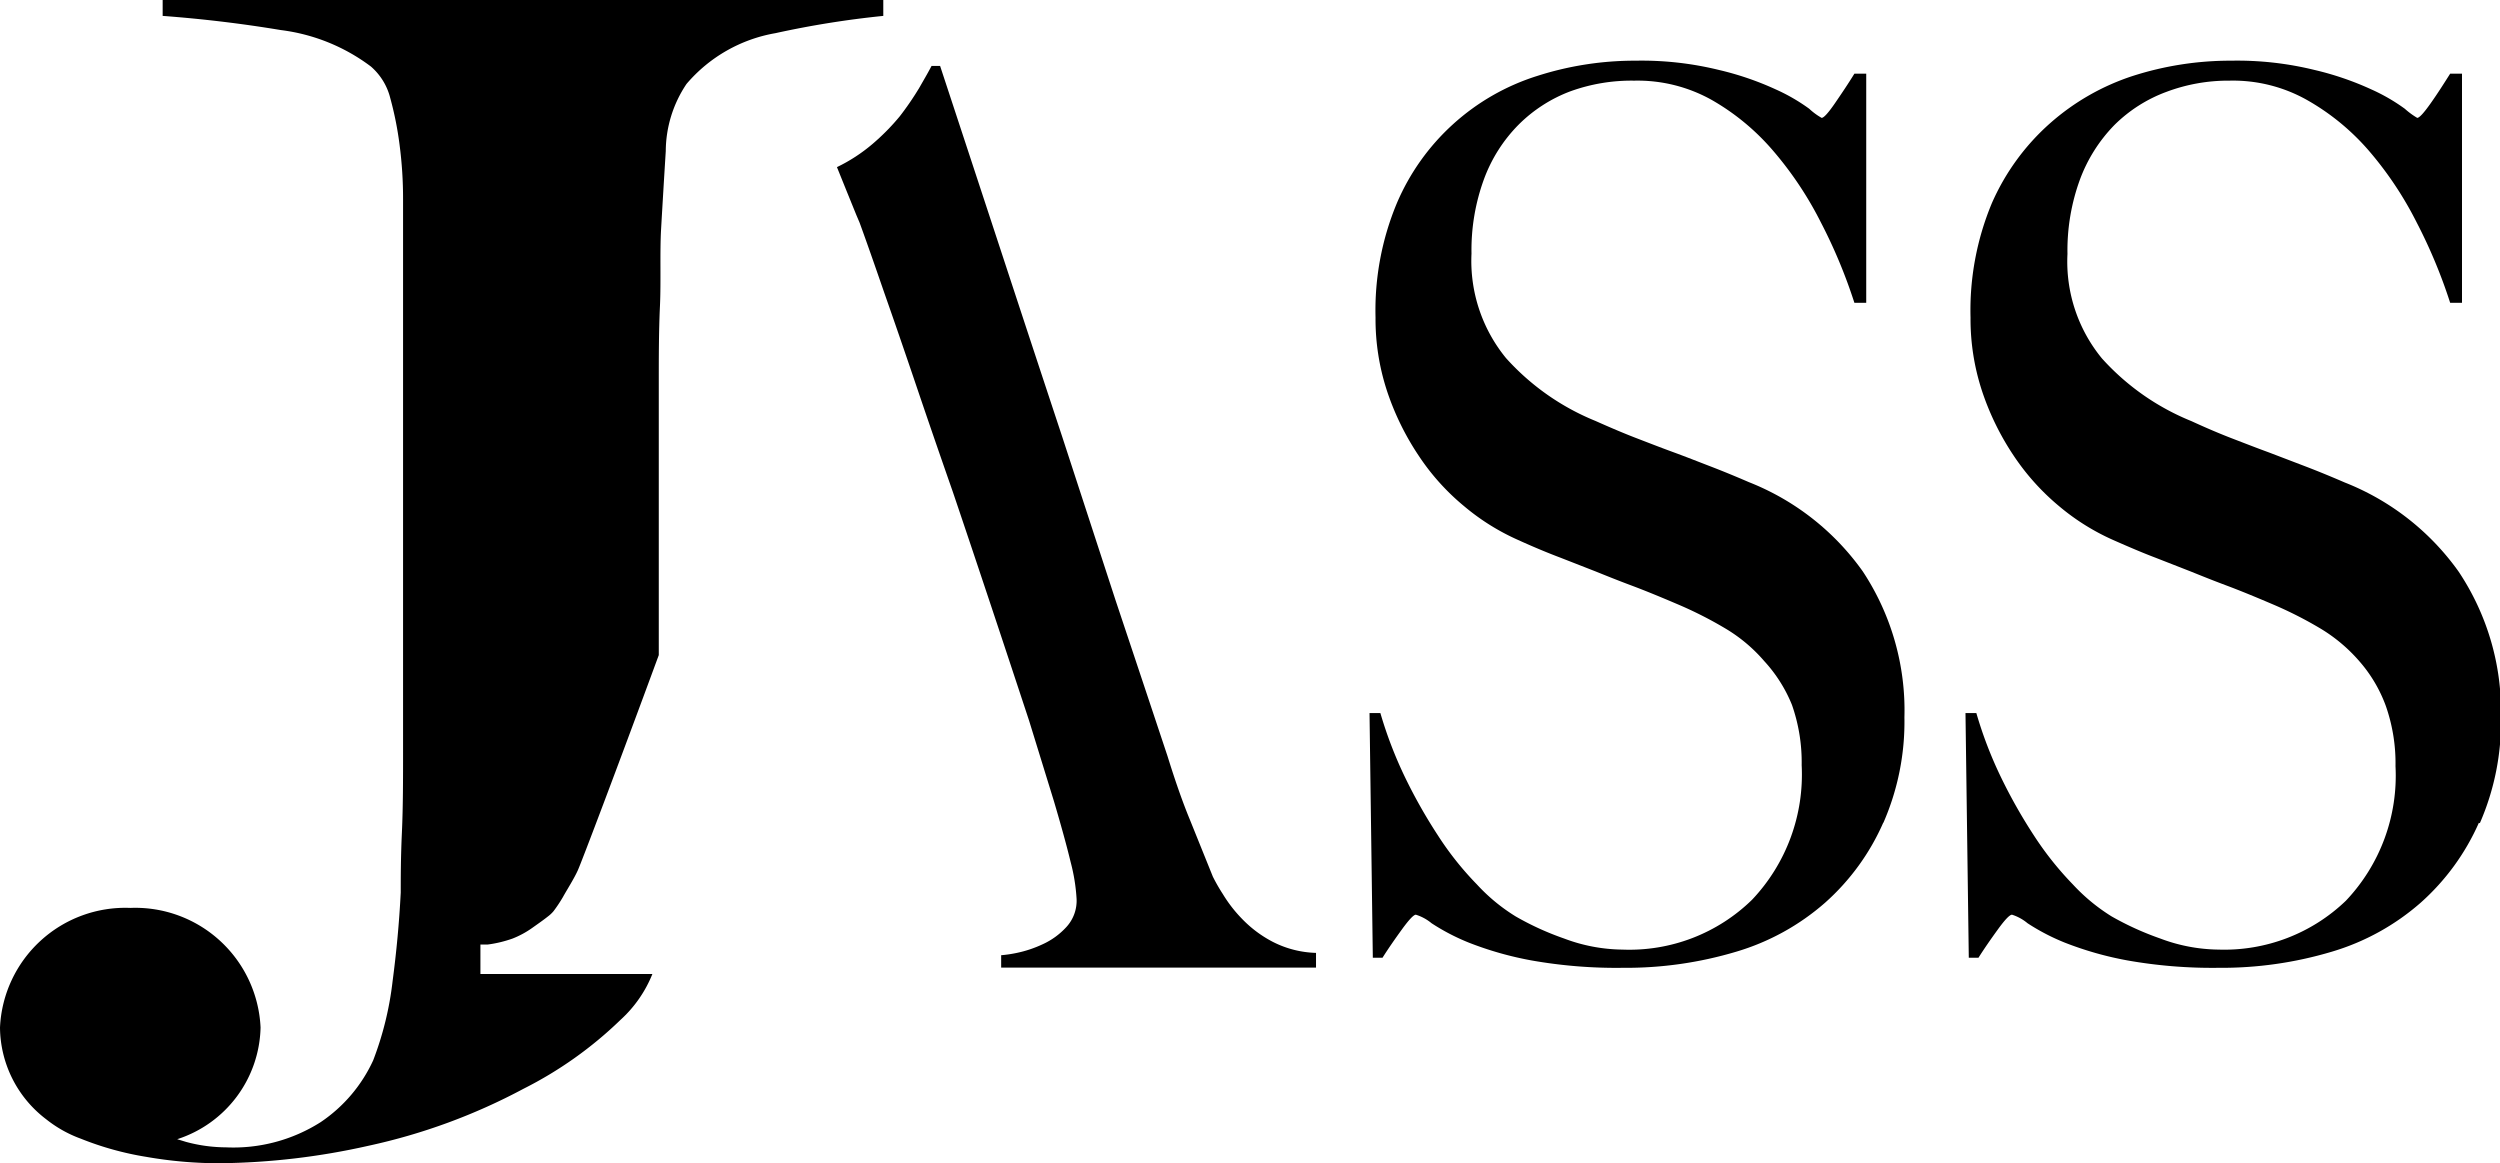 <svg xmlns="http://www.w3.org/2000/svg" viewBox="0 0 128.95 60"><title>jass logo</title><g id="Layer_2" data-name="Layer 2"><g id="Layer_1-2" data-name="Layer 1"><path d="M97.14,42.43a11.94,11.94,0,0,1-3,4.13,12.21,12.21,0,0,1-4.59,2.53,19.83,19.83,0,0,1-5.85.83A25.13,25.13,0,0,1,79,49.54a17.38,17.38,0,0,1-3.24-.92,11,11,0,0,1-1.92-1,2.38,2.38,0,0,0-.81-.44c-.11,0-.35.25-.72.76s-.71,1-1,1.46h-.5l-.17-12.62h.56a21.37,21.37,0,0,0,1.28,3.33,26.85,26.85,0,0,0,1.7,3,16,16,0,0,0,2,2.51,9.39,9.39,0,0,0,2,1.65,14.67,14.67,0,0,0,2.5,1.14,8.74,8.74,0,0,0,3,.57,9.05,9.05,0,0,0,6.69-2.57,9.39,9.39,0,0,0,2.56-6.94,8.94,8.94,0,0,0-.5-3.11A7.48,7.48,0,0,0,91,34.1a8.09,8.09,0,0,0-2-1.68,20.31,20.31,0,0,0-2.51-1.27c-.89-.38-1.67-.7-2.34-.95s-1.29-.5-1.86-.73l-1.79-.7c-.61-.23-1.34-.53-2.2-.92a11.68,11.68,0,0,1-2.78-1.74,11.86,11.86,0,0,1-2.34-2.6,13.81,13.81,0,0,1-1.62-3.29,11.88,11.88,0,0,1-.61-3.84,14.35,14.35,0,0,1,1.1-5.9,11.68,11.68,0,0,1,7.23-6.56,16.48,16.48,0,0,1,5.09-.79,16.73,16.73,0,0,1,4.3.48,15.4,15.4,0,0,1,2.92,1,9.57,9.57,0,0,1,1.73,1,3.33,3.33,0,0,0,.64.47c.11,0,.34-.25.69-.76s.68-1,1-1.52h.61V15.62h-.61a26.83,26.83,0,0,0-1.73-4.15,18.27,18.27,0,0,0-2.45-3.68,12,12,0,0,0-3.17-2.63,7.84,7.84,0,0,0-4-1A9.28,9.28,0,0,0,81,4.71a7.53,7.53,0,0,0-2.67,1.72,7.83,7.83,0,0,0-1.79,2.82,10.64,10.64,0,0,0-.64,3.83,7.91,7.91,0,0,0,1.78,5.39,12.56,12.56,0,0,0,4.61,3.24c.74.33,1.44.63,2.09.88s1.29.5,1.92.73,1.26.48,1.91.73,1.33.53,2,.82a13.09,13.09,0,0,1,5.87,4.6A13,13,0,0,1,98.23,37a13,13,0,0,1-1.09,5.45"/><path d="M40,1.71a7.77,7.77,0,0,0-4.59,2.62A6.27,6.27,0,0,0,34.34,7.8c-.09,1.44-.17,2.79-.24,4s0,2.71-.06,4-.06,2.68-.06,4V33.79C31.84,39.6,30,44.46,29.8,44.9s-.56,1-.77,1.38a7.21,7.21,0,0,1-.48.72l0,0a1.73,1.73,0,0,1-.3.28c-.2.16-.47.35-.81.59a4.73,4.73,0,0,1-1,.54,6.25,6.25,0,0,1-1.29.31l-.37,0v1.52h8.87A6.43,6.43,0,0,1,32,52.61,20.28,20.28,0,0,1,27,56.16a30.7,30.7,0,0,1-8,2.94,36.5,36.5,0,0,1-7.66.9,21.74,21.74,0,0,1-3.8-.33,15.82,15.82,0,0,1-3.38-.94,6.34,6.34,0,0,1-1.78-1A6,6,0,0,1,0,53a6.47,6.47,0,0,1,6.72-6.17A6.47,6.47,0,0,1,13.44,53a6.2,6.2,0,0,1-4.3,5.76l.46.14a8,8,0,0,0,2.05.28,8.39,8.39,0,0,0,4.89-1.3,7.72,7.72,0,0,0,2.71-3.19,16.67,16.67,0,0,0,1-4.08c.2-1.52.34-3,.42-4.57,0-.76,0-1.79.06-3.1s.06-2.72.06-4.25V10.29a21.33,21.33,0,0,0-.18-2.82,17.39,17.39,0,0,0-.48-2.41,3.17,3.17,0,0,0-1-1.63,9.73,9.73,0,0,0-4.65-1.88q-3-.5-6.09-.73V0H45.56V.82A48.7,48.7,0,0,0,40,1.71"/><path d="M127.86,42.44a12,12,0,0,1-3,4.12,12.21,12.21,0,0,1-4.59,2.53,19.83,19.83,0,0,1-5.85.83,25.13,25.13,0,0,1-4.68-.38,17.38,17.38,0,0,1-3.24-.92,11,11,0,0,1-1.92-1,2.38,2.38,0,0,0-.8-.44c-.12,0-.36.25-.73.76s-.71,1-1,1.46h-.5l-.17-12.62h.56a21,21,0,0,0,1.28,3.33,26.85,26.85,0,0,0,1.7,3,16.51,16.51,0,0,0,2,2.51,9.62,9.62,0,0,0,2,1.65,15.2,15.2,0,0,0,2.51,1.14,8.74,8.74,0,0,0,3,.57A9.05,9.05,0,0,0,121,46.46a9.37,9.37,0,0,0,2.56-6.94,8.94,8.94,0,0,0-.5-3.11,7.29,7.29,0,0,0-1.37-2.31,8.31,8.31,0,0,0-2-1.68,20.31,20.31,0,0,0-2.51-1.27c-.89-.38-1.67-.7-2.34-.95s-1.29-.5-1.86-.73l-1.79-.7c-.61-.23-1.34-.54-2.2-.92a11.68,11.68,0,0,1-2.78-1.74,12.15,12.15,0,0,1-2.34-2.6,13.81,13.81,0,0,1-1.62-3.29,11.88,11.88,0,0,1-.61-3.84,14.35,14.35,0,0,1,1.1-5.9,11.87,11.87,0,0,1,3-4.12A12.12,12.12,0,0,1,110,3.92a16.48,16.48,0,0,1,5.09-.79,16.73,16.73,0,0,1,4.3.48,15.4,15.4,0,0,1,2.92,1,9.57,9.57,0,0,1,1.73,1,4,4,0,0,0,.64.47c.11,0,.34-.25.7-.76s.67-1,1-1.52h.61V15.62h-.61a26.83,26.83,0,0,0-1.73-4.15,18.27,18.27,0,0,0-2.45-3.68A12.06,12.06,0,0,0,119,5.16a7.78,7.78,0,0,0-4-1,9.06,9.06,0,0,0-3.26.58,7.49,7.49,0,0,0-2.68,1.71,8,8,0,0,0-1.78,2.82,10.64,10.64,0,0,0-.64,3.83,7.86,7.86,0,0,0,1.78,5.39,12.54,12.54,0,0,0,4.61,3.23c.74.34,1.44.64,2.09.89s1.29.5,1.92.73l1.91.73c.65.25,1.33.53,2,.82a13.09,13.09,0,0,1,5.87,4.6A13,13,0,0,1,129,37a13.08,13.08,0,0,1-1.09,5.46"/><path d="M44.34,11.49v0l-.17-.4-.54-1.33-.46-1.14A8.53,8.53,0,0,0,45,7.43,11.48,11.48,0,0,0,46.41,6a15.35,15.35,0,0,0,1-1.46c.27-.47.49-.85.64-1.14h.44q1.73,5.25,3.29,10t3,9.1l2.76,8.46Q58.89,35,60.22,39c.41,1.32.79,2.4,1.15,3.27l1.19,2.95a9.32,9.32,0,0,0,.51.89,7.09,7.09,0,0,0,1,1.29,6.09,6.09,0,0,0,1.58,1.18,5.21,5.21,0,0,0,2.23.57v.76H51.64v-.64a6.31,6.31,0,0,0,.81-.12,6,6,0,0,0,1.34-.45A3.77,3.77,0,0,0,55,47.82a2,2,0,0,0,.53-1.46,9.48,9.48,0,0,0-.3-1.87c-.21-.87-.5-1.92-.87-3.17l-1.28-4.15c-1.3-3.94-2.6-7.86-3.93-11.79q-1-2.86-1.89-5.49T45.6,15.07c-.5-1.45-.92-2.65-1.26-3.58"/></g></g></svg>